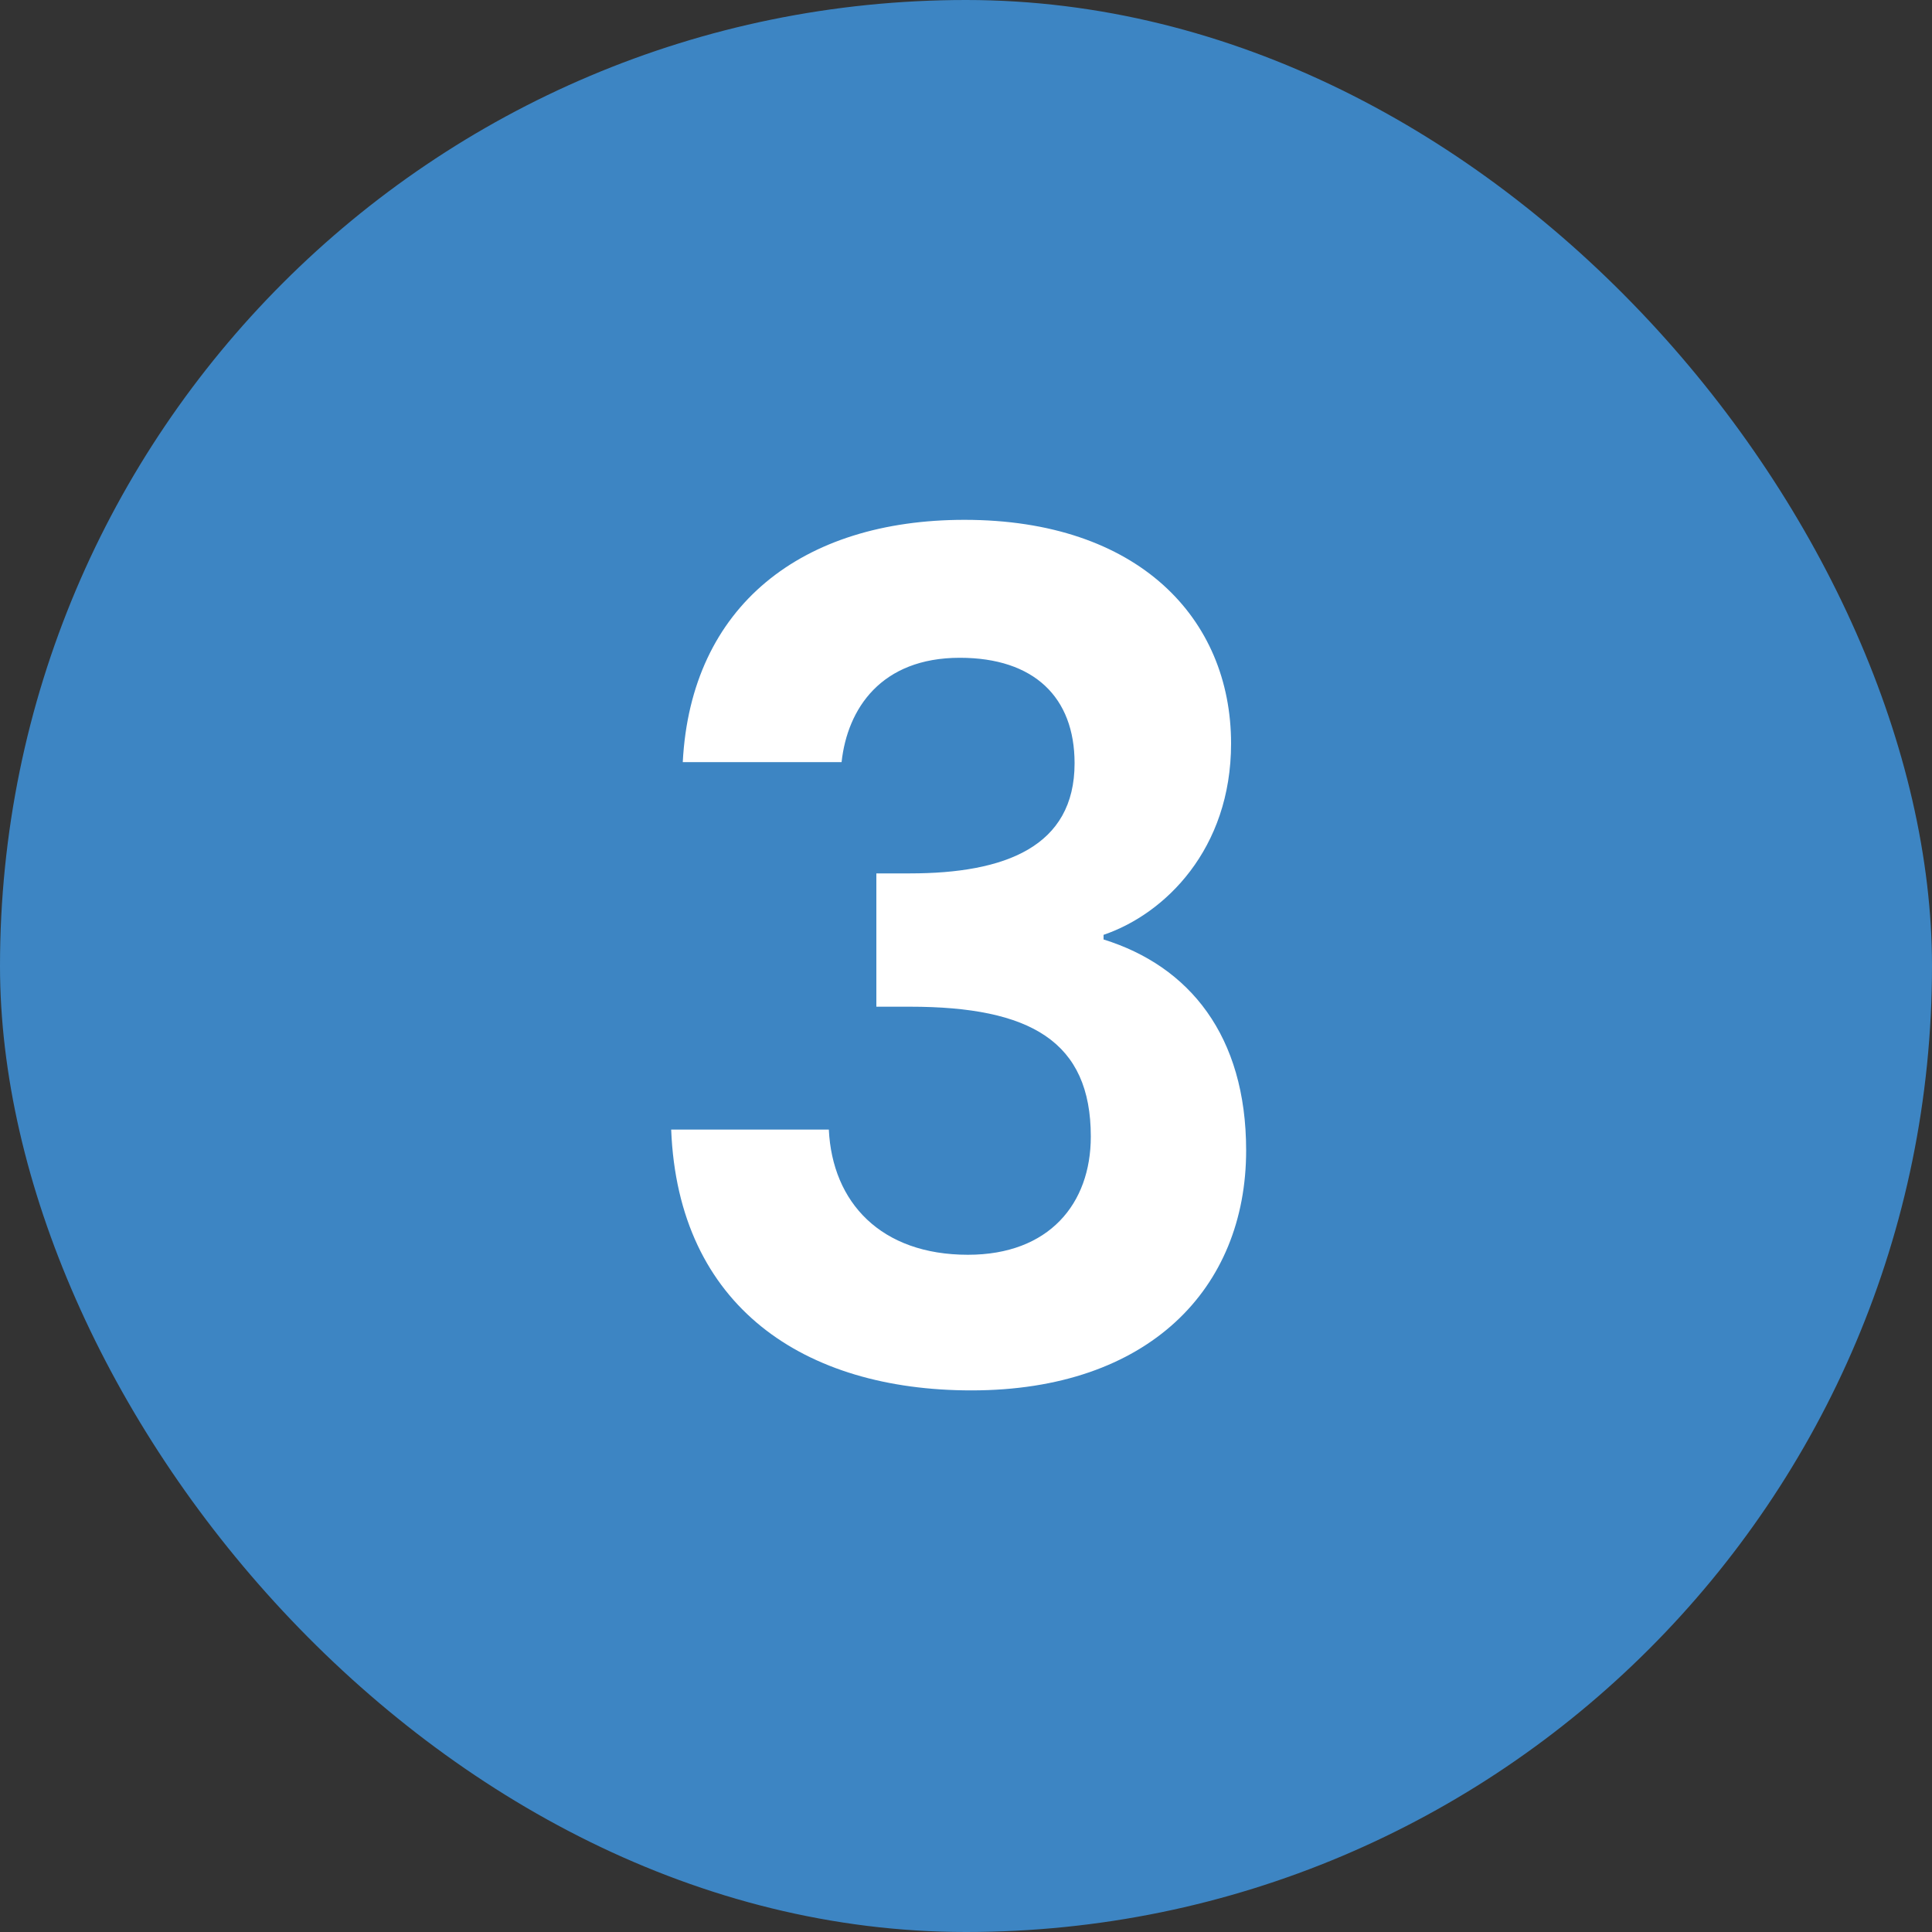 <svg width="30" height="30" viewBox="0 0 30 30" fill="none" xmlns="http://www.w3.org/2000/svg">
<rect x="0" y="0" width="30" height="30" fill="#333333" stroke="none"/>
<rect width="30" height="30" rx="15" fill="#3D85C3"/>
<path d="M10.602 11.834C10.728 9.404 12.456 8.072 14.976 8.072C17.676 8.072 19.116 9.602 19.116 11.546C19.116 13.184 18.09 14.192 17.136 14.516V14.588C18.468 15.002 19.35 16.082 19.35 17.864C19.35 20.006 17.838 21.59 15.084 21.59C12.492 21.59 10.53 20.294 10.422 17.54H12.87C12.924 18.674 13.68 19.484 15.03 19.484C16.29 19.484 16.938 18.692 16.938 17.648C16.938 16.172 16.002 15.632 14.13 15.632H13.608V13.562H14.13C15.606 13.562 16.686 13.148 16.686 11.852C16.686 10.826 16.056 10.214 14.904 10.214C13.68 10.214 13.158 11.006 13.068 11.834H10.602Z" fill="white"/>
</svg>

